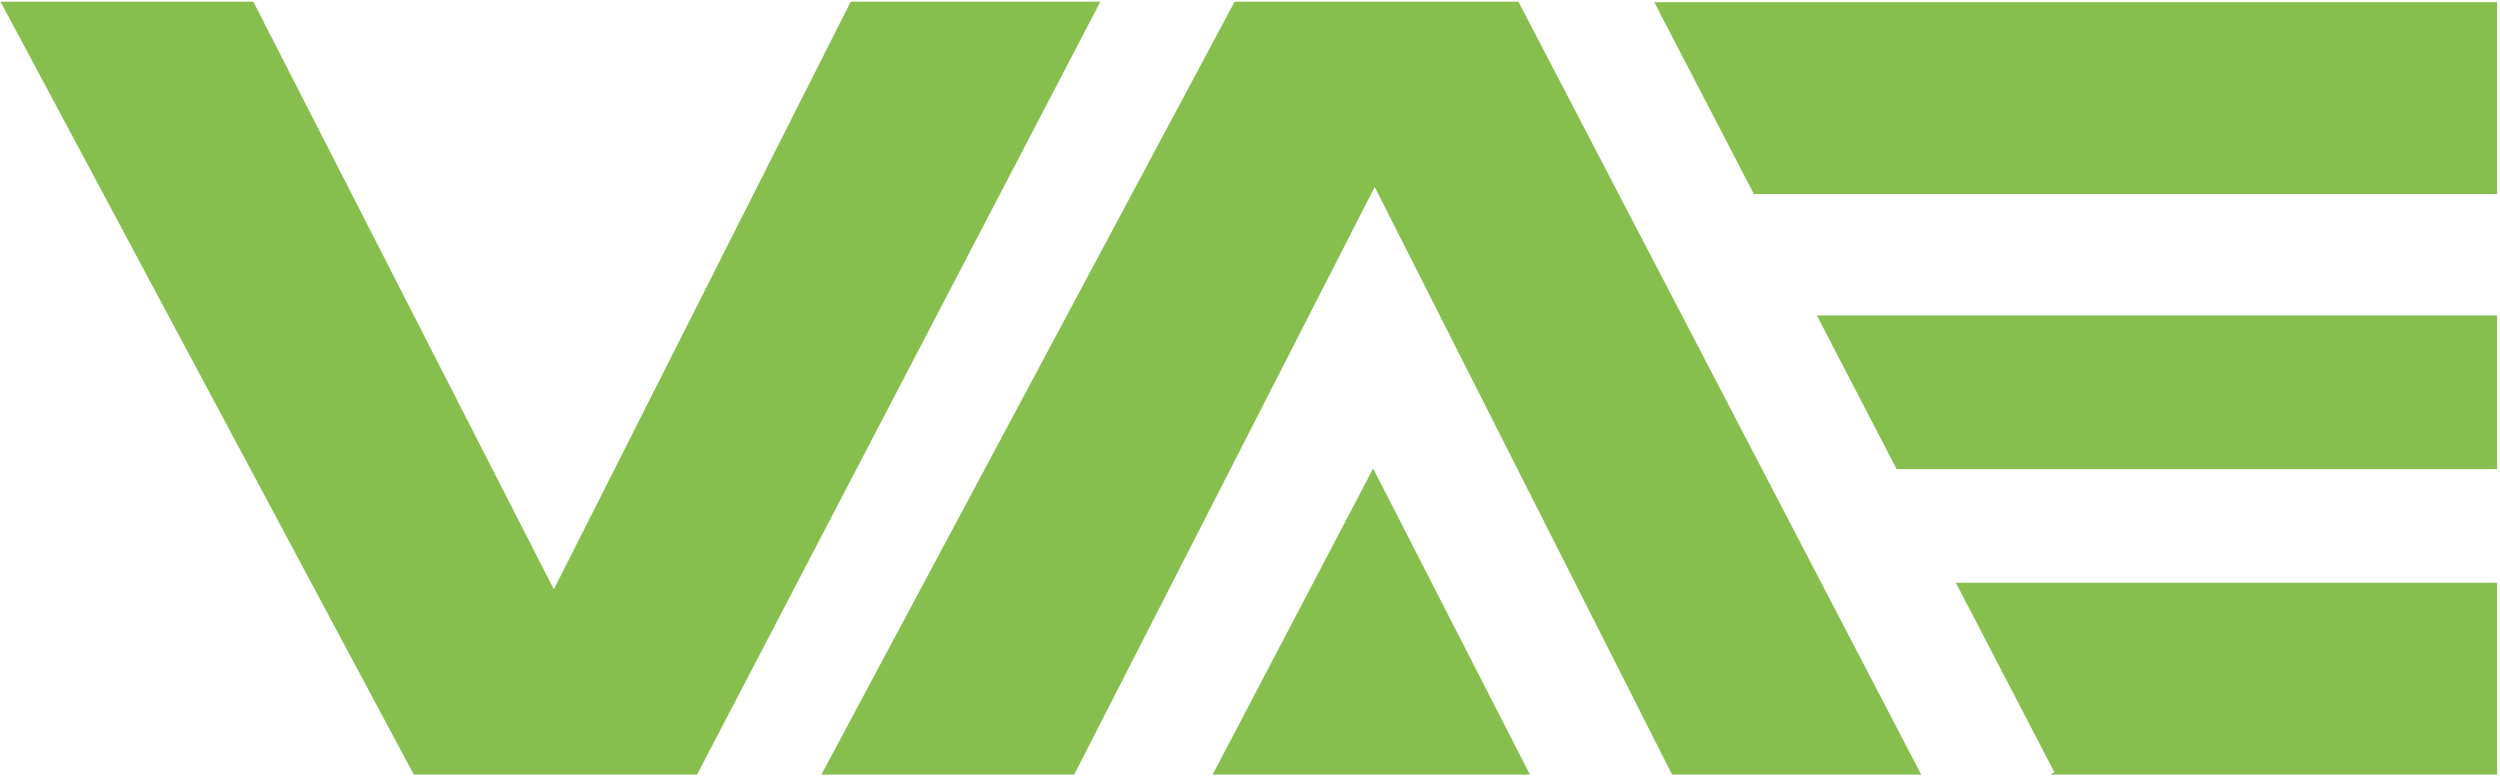 <svg width="219" height="68" viewBox="0 0 219 68" fill="none" xmlns="http://www.w3.org/2000/svg">
<path d="M22.191 0.145L48.518 51.623L74.523 0.145H96.394L61.061 67.857H36.25L0.045 0.145H22.191Z" fill="#86BF4E"/>
<path d="M94.097 67.857L120.424 16.378L146.475 67.857H168.3L133.013 0.145H108.156L71.951 67.857H94.097Z" fill="#86BF4E"/>
<path d="M120.287 41.039L134.025 67.856H106.227L120.287 41.039Z" fill="#86BF4E"/>
<path d="M218.747 17V0.191H144.912L153.641 17H218.747Z" fill="#86BF4E"/>
<path d="M179.603 67.855H218.749V51.047H171.333L179.971 67.664L179.603 67.855Z" fill="#86BF4E"/>
<path d="M218.748 41.089V27.633H159.156L166.14 41.089H218.748Z" fill="#86BF4E"/>
</svg>
